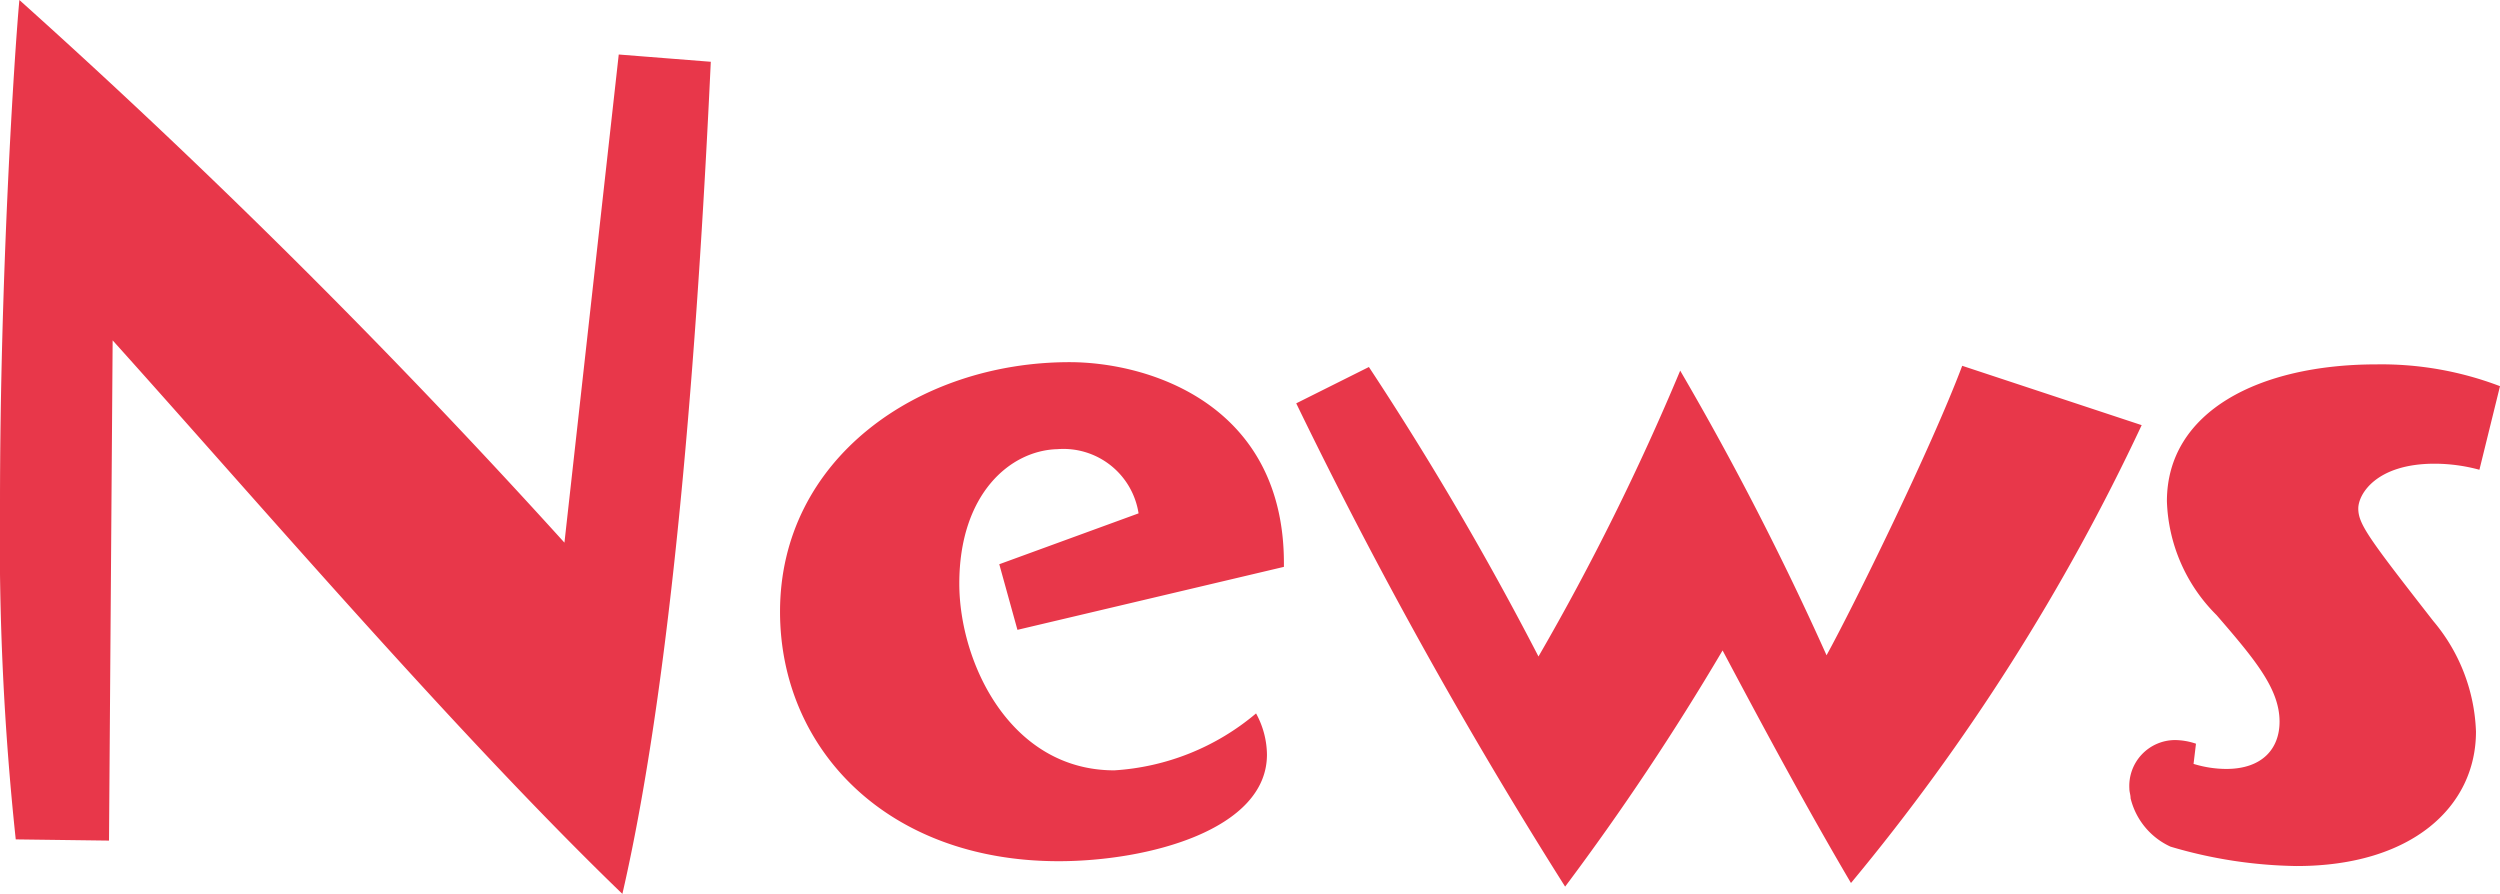 <svg xmlns="http://www.w3.org/2000/svg" width="49.536" height="17.712" viewBox="0 0 49.536 17.712"><path d="M359.968,14.544a146.827,146.827,0,0,0-10.8-10.752c-.1,1.08-.384,5.5-.384,9.984a56.2,56.2,0,0,0,.312,6.648l1.848.024.072-9.912c2.808,3.12,6.816,7.8,10.1,10.968,1.08-4.68,1.536-11.88,1.752-16.488l-1.824-.144Zm14.256.48v-.072c0-3.144-2.664-3.984-4.248-3.984-3,0-5.736,1.92-5.736,4.944,0,2.712,2.112,4.944,5.52,4.944,1.776,0,4.128-.624,4.128-2.112a1.73,1.73,0,0,0-.216-.816,4.813,4.813,0,0,1-2.808,1.128c-2.064,0-3.072-2.136-3.072-3.7,0-1.776,1.008-2.64,1.944-2.664a1.506,1.506,0,0,1,1.608,1.272l-2.76,1.008.36,1.3Zm13.44-3.984c-.624,1.656-2.16,4.776-2.688,5.736a59.5,59.5,0,0,0-2.9-5.64,49.168,49.168,0,0,1-2.808,5.664,62.758,62.758,0,0,0-3.36-5.736l-1.44.72a97.63,97.63,0,0,0,5.328,9.576,51.035,51.035,0,0,0,3.12-4.68c.816,1.536,1.656,3.1,2.544,4.608a42.21,42.21,0,0,0,5.76-9.072Zm4.632,7.488a1.331,1.331,0,0,0-.408-.072.909.909,0,0,0-.912.96c0,.072.024.12.024.192a1.423,1.423,0,0,0,.792.96,9.175,9.175,0,0,0,2.5.384c2.28,0,3.552-1.176,3.552-2.664A3.583,3.583,0,0,0,397,16.1c-1.272-1.632-1.488-1.92-1.488-2.232,0-.288.36-.888,1.512-.888a3.408,3.408,0,0,1,.888.12l.408-1.656a6.586,6.586,0,0,0-2.448-.432c-2.328,0-4.152.936-4.152,2.712a3.328,3.328,0,0,0,.984,2.256c.768.888,1.248,1.464,1.248,2.112,0,.528-.336.936-1.056.936a2.231,2.231,0,0,1-.648-.1Z" transform="translate(-348.784 -3.792)" fill="#e8374a"/></svg>